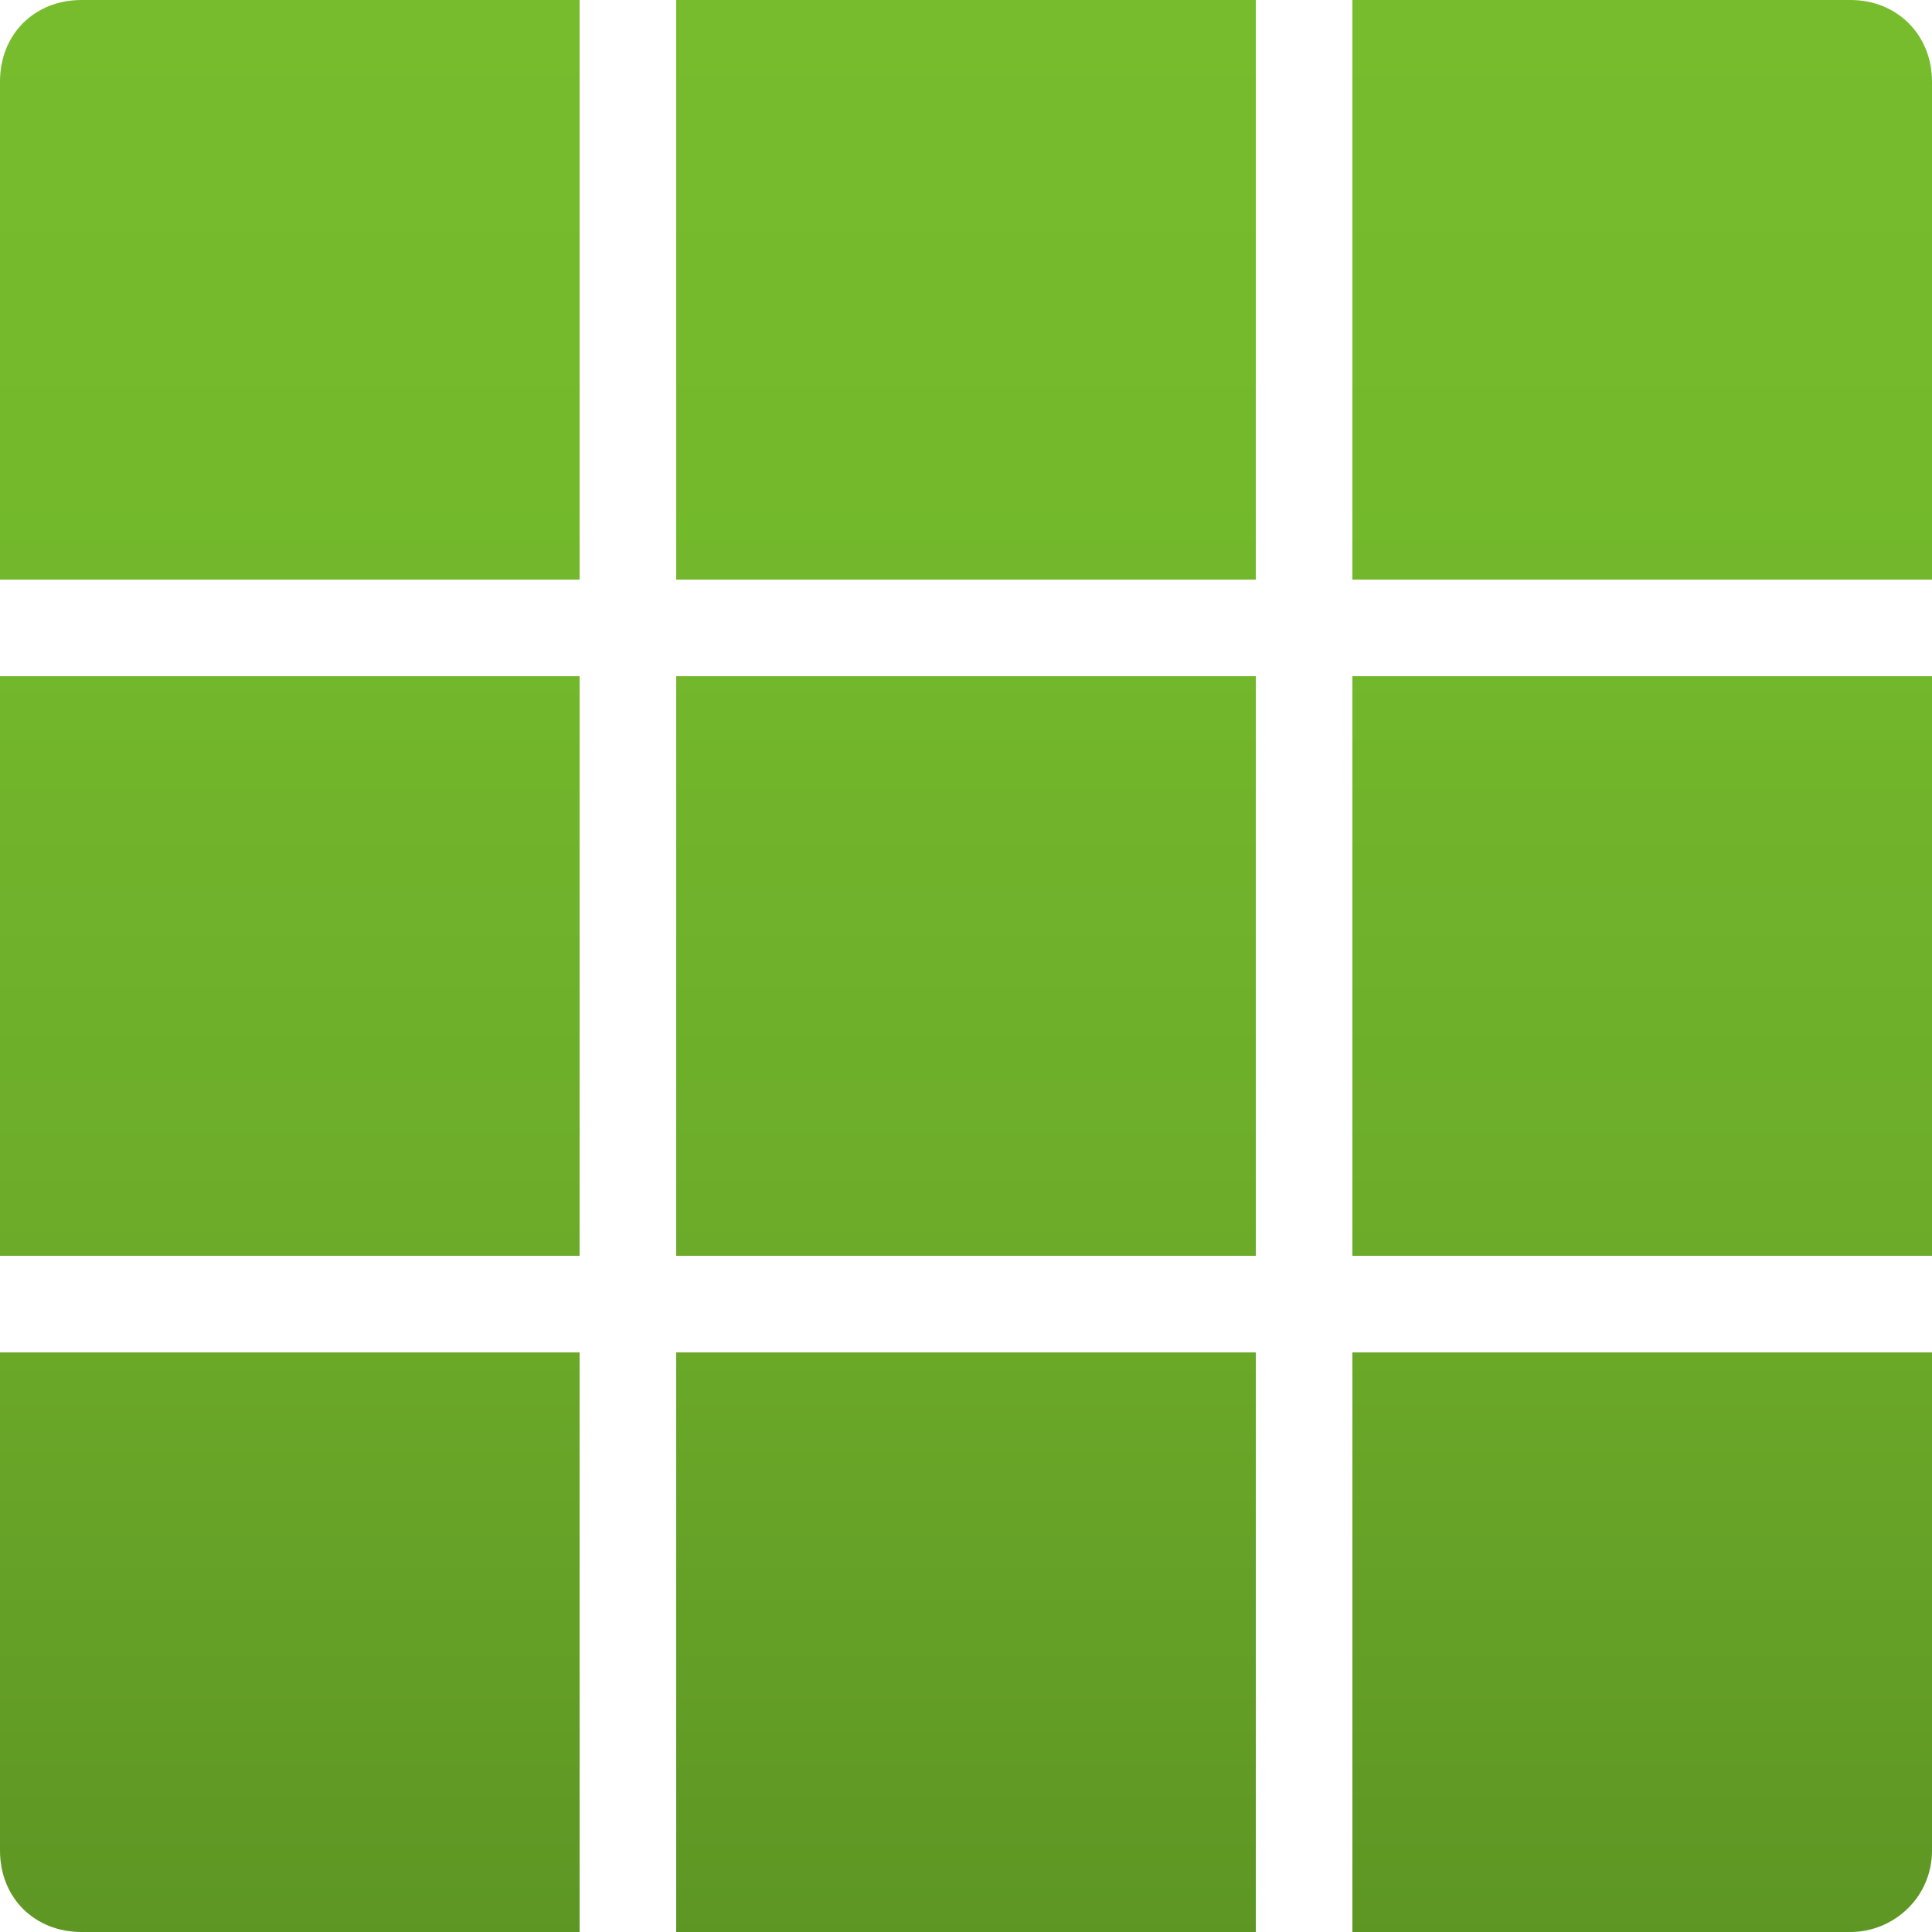 <?xml version="1.0" encoding="UTF-8"?>
<svg xmlns="http://www.w3.org/2000/svg" xmlns:xlink="http://www.w3.org/1999/xlink" version="1.1" id="e0b4f447-d5a9-47e3-90e1-f2184bb9d14a" x="0px" y="0px" viewBox="0 0 180 180" style="enable-background:new 0 0 180 180;" xml:space="preserve">
<style type="text/css">
	.st0{fill:url(#SVGID_1_);}
</style>
<g>
	
		<linearGradient id="SVGID_1_" gradientUnits="userSpaceOnUse" x1="90" y1="380.819" x2="90" y2="200.819" gradientTransform="matrix(1 0 0 1 0 -200.819)">
		<stop offset="0" style="stop-color:#5E9624"></stop>
		<stop offset="1.000000e-02" style="stop-color:#5E9724"></stop>
		<stop offset="0.35" style="stop-color:#6CAB29"></stop>
		<stop offset="0.68" style="stop-color:#73B82C"></stop>
		<stop offset="1" style="stop-color:#76BC2D"></stop>
	</linearGradient>
	<path class="st0" d="M63,126h54v54H63V126z M0,54h54V0H7.6C3.2,0,0,3.2,0,7.6V54z M7.6,180H54v-54H0v46.4C0,176.8,3.2,180,7.6,180   L7.6,180z M0,117h54V63H0V117z M126,180h46.4c4,0,7.6-3.2,7.6-7.6V126h-54V180z M63,117h54V63H63V117z M126,117h54V63h-54V117z    M126,0v54h54V7.6c0-4.3-3.2-7.6-7.6-7.6H126z M63,54h54V0H63V54z"></path>
</g>
</svg>
